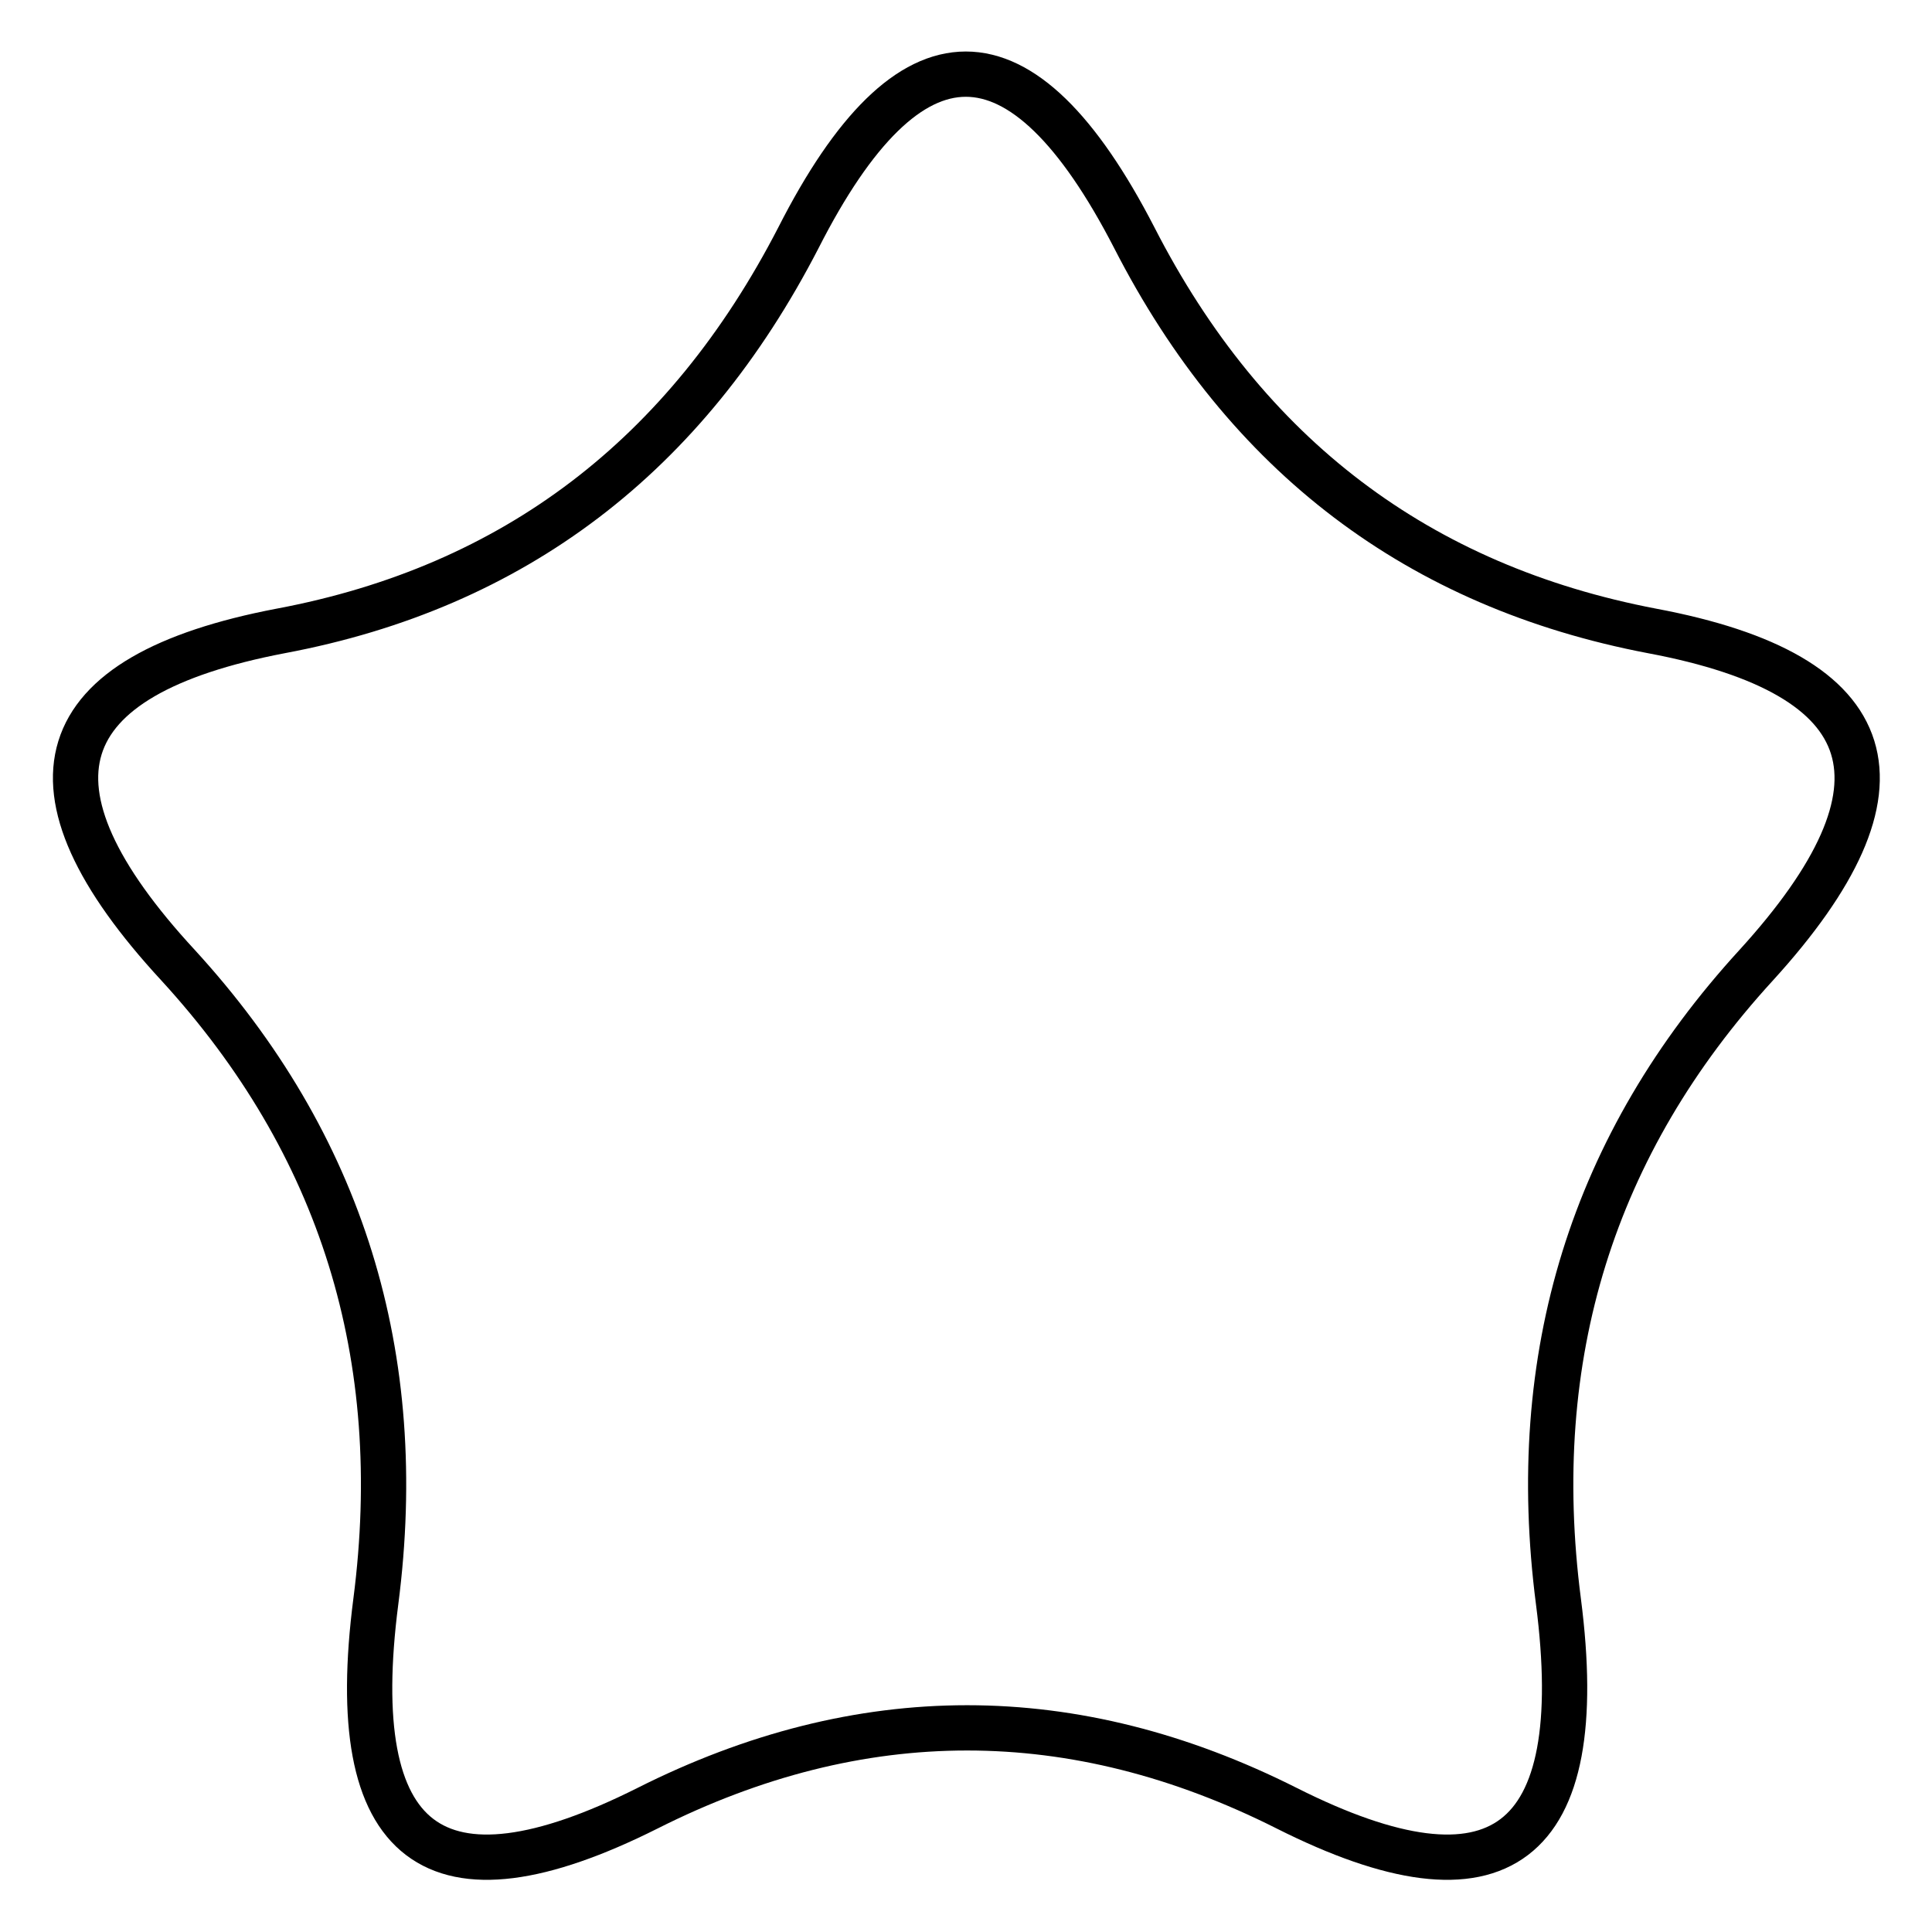 <?xml version="1.0" encoding="utf-8"?>
<!-- Svg Vector Icons : http://www.onlinewebfonts.com/icon -->
<!DOCTYPE svg PUBLIC "-//W3C//DTD SVG 1.1//EN" "http://www.w3.org/Graphics/SVG/1.1/DTD/svg11.dtd">
<svg version="1.1" xmlns="http://www.w3.org/2000/svg" xmlns:xlink="http://www.w3.org/1999/xlink" x="0px" y="0px" viewBox="0 0 256 256" enable-background="new 0 0 256 256" xml:space="preserve">
<g> <path stroke-width="6" fill-opacity="0" stroke="#000000"  d="M150.3,31.5c14.8,28.9,37.7,46.2,68.6,52.1c30.9,5.8,35.4,20.6,13.8,44.3c-21.7,23.7-30.4,51.8-26.2,84.3 c4.2,32.5-7.8,41.6-36,27.4c-28.2-14.2-56.5-14.2-84.7,0c-28.3,14.2-40.2,5.1-36-27.4c4.2-32.5-4.5-60.6-26.2-84.3 C1.7,104.2,6.3,89.5,37.2,83.6c30.9-5.8,53.7-23.2,68.6-52.1C120.5,2.6,135.4,2.6,150.3,31.5z"/></g>
</svg>